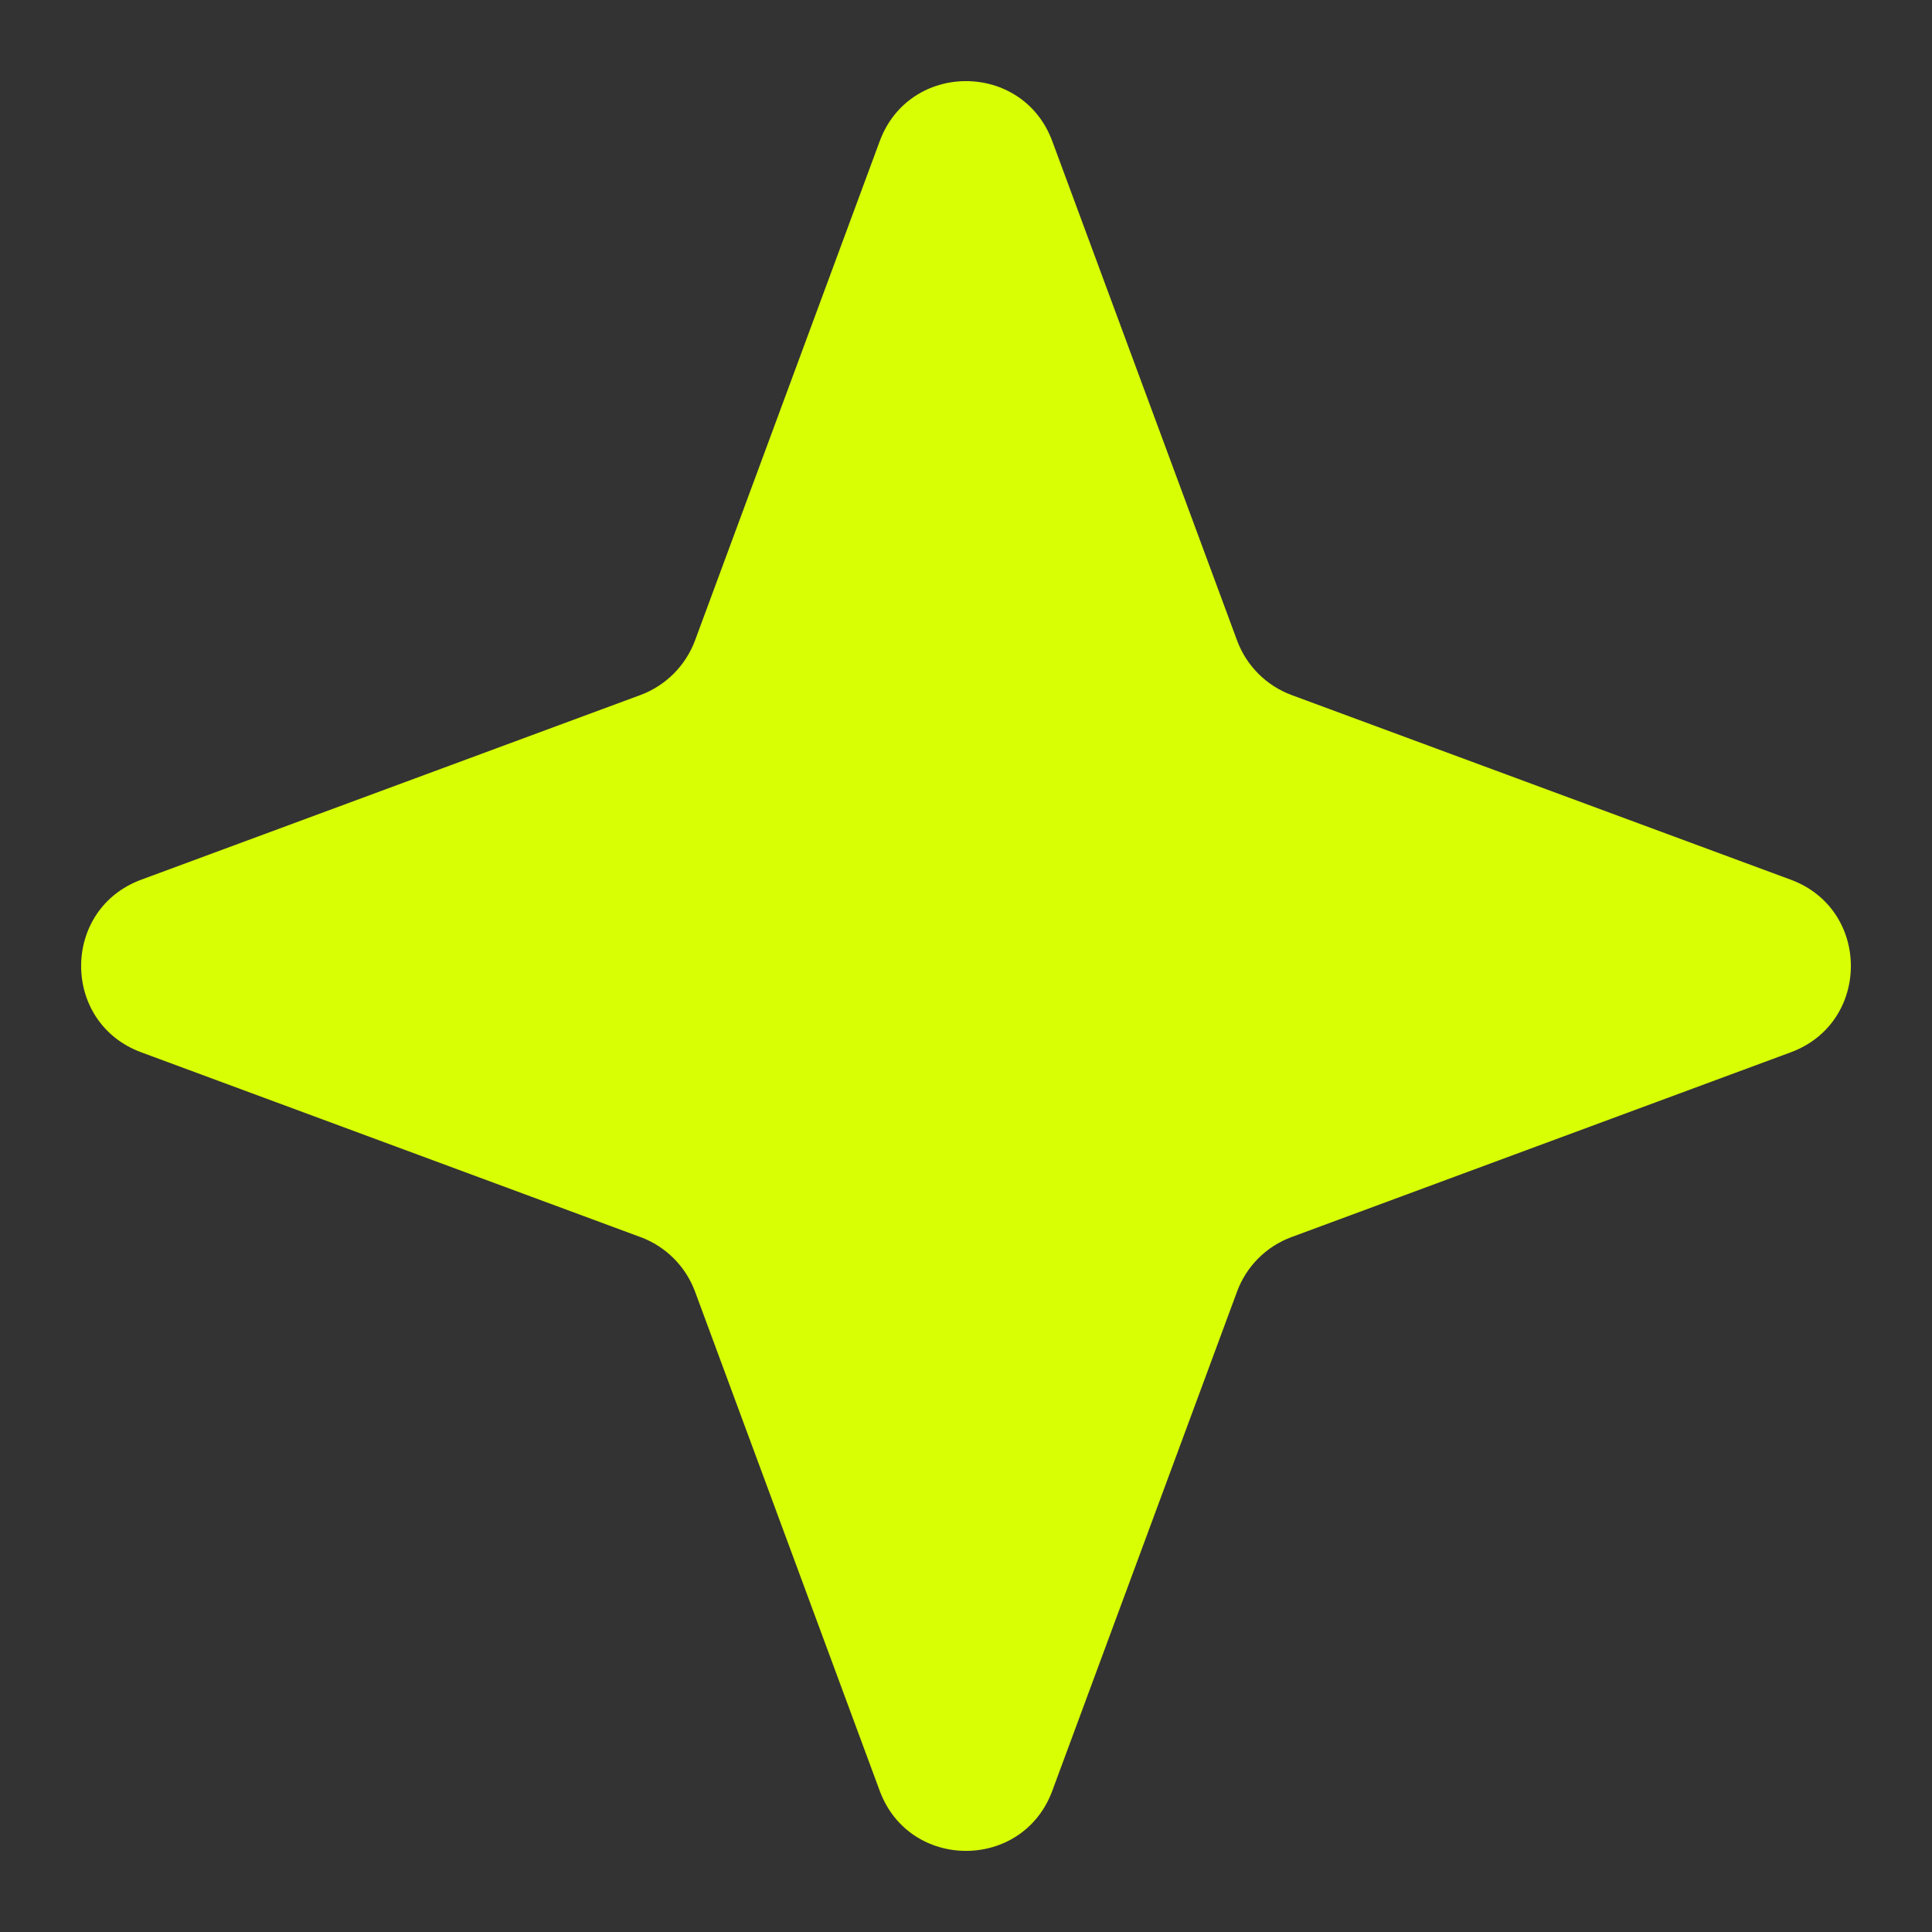 <svg width="21" height="21" viewBox="0 0 21 21" fill="none" xmlns="http://www.w3.org/2000/svg">
<rect x="0" y="0" width="21" height="21" fill="#333333" stroke="none"/>
<path d="M9.562 1.535C9.884 0.664 11.116 0.664 11.438 1.535L13.447 6.963C13.548 7.236 13.764 7.452 14.037 7.554L19.465 9.562C20.336 9.884 20.336 11.116 19.465 11.438L14.037 13.447C13.764 13.548 13.548 13.764 13.447 14.037L11.438 19.465C11.116 20.336 9.884 20.336 9.562 19.465L7.554 14.037C7.452 13.764 7.236 13.548 6.963 13.447L1.535 11.438C0.664 11.116 0.664 9.884 1.535 9.562L6.963 7.554C7.236 7.452 7.452 7.236 7.554 6.963L9.562 1.535Z" fill="#D9FF05"/>
</svg>
